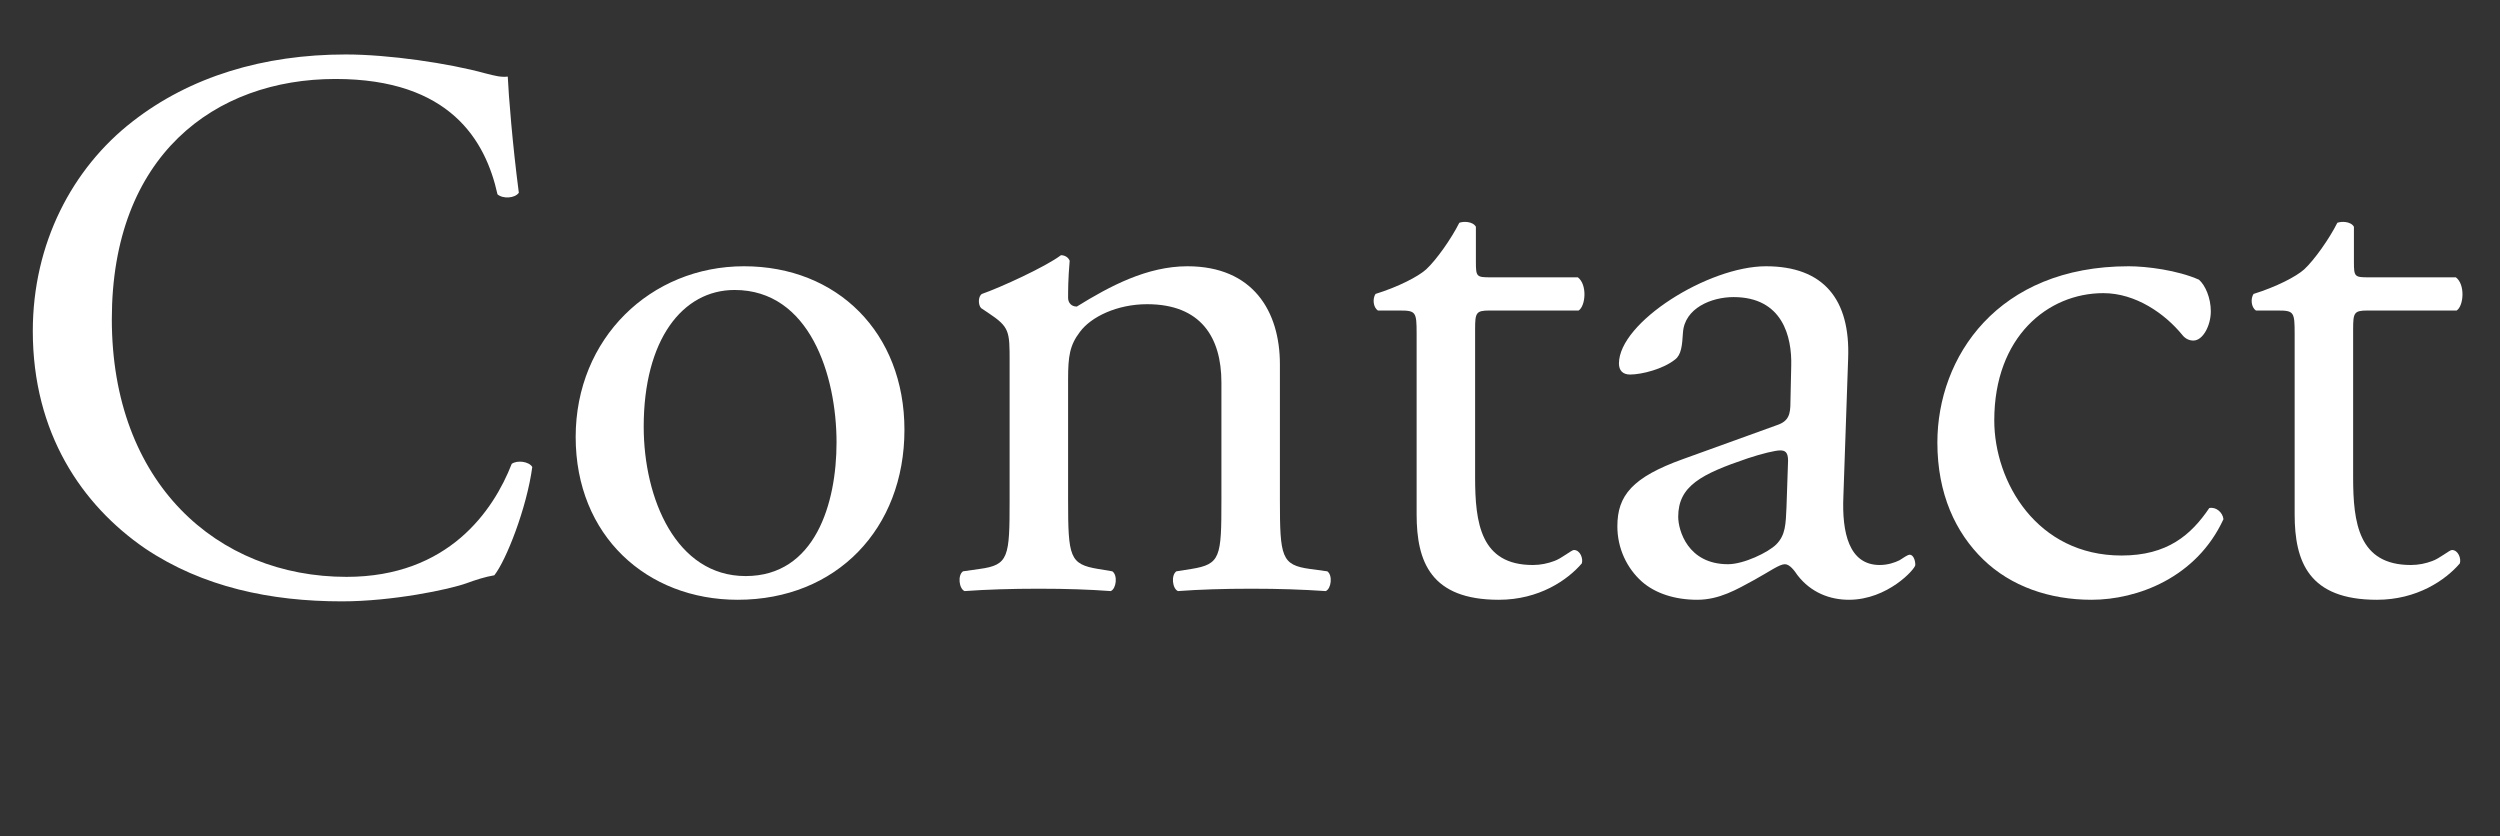 <?xml version="1.0" encoding="UTF-8"?>
<svg id="_レイヤー_3" data-name="レイヤー 3" xmlns="http://www.w3.org/2000/svg" viewBox="0 0 379.6 126.94">
  <rect x="0" y="0" width="379.6" height="126.94" fill="#333333" stroke="none"/>
  <defs>
    <style>
      .cls-1 {
        fill: #fff;
      }
    </style>
  </defs>
  <path class="cls-1" d="M20.1,18.47c8.76-6.84,19.92-10.2,32.4-10.2,6.48,0,15.6,1.32,21.24,2.88,1.44.36,2.28.6,3.36.48.12,2.76.72,10.32,1.68,17.64-.6.84-2.4.96-3.24.24-1.8-8.16-7.2-17.52-24.6-17.52-18.36,0-33.96,11.64-33.96,36.48s15.96,39.12,35.64,39.12c15.48,0,22.32-10.08,25.08-17.16.84-.6,2.64-.36,3.12.48-.84,6.24-3.96,14.16-5.76,16.44-1.44.24-2.88.72-4.2,1.2-2.64.96-11.28,2.76-18.96,2.76-10.8,0-21.12-2.16-29.88-8.04-9.6-6.6-17.04-17.52-17.04-33,0-13.32,6-24.72,15.12-31.8Z"/>
  <path class="cls-1" d="M137.33,65.27c0,15-10.32,25.8-25.32,25.8-13.8,0-24.6-9.72-24.6-24.72s11.4-25.92,25.56-25.92,24.36,10.08,24.36,24.84ZM111.54,44.03c-7.92,0-13.8,7.56-13.8,20.76,0,10.92,4.92,22.68,15.48,22.68s13.8-11.04,13.8-20.28c0-10.2-4.08-23.16-15.48-23.16Z"/>
  <path class="cls-1" d="M153.3,54.95c0-4.68,0-5.28-3.24-7.44l-1.08-.72c-.48-.48-.48-1.8.12-2.16,2.76-.96,9.6-4.08,12-5.88.48,0,1.08.24,1.32.84-.24,2.76-.24,4.56-.24,5.64,0,.72.48,1.32,1.32,1.32,5.04-3.12,10.68-6.12,16.8-6.12,9.96,0,14.04,6.84,14.04,14.88v20.64c0,8.64.24,9.84,4.56,10.44l2.64.36c.84.6.6,2.64-.24,3-3.6-.24-7.08-.36-11.28-.36s-7.92.12-11.16.36c-.84-.36-1.08-2.4-.24-3l2.28-.36c4.44-.72,4.56-1.8,4.56-10.44v-17.88c0-6.84-3.12-11.88-11.28-11.88-4.56,0-8.52,1.92-10.2,4.2-1.56,2.04-1.8,3.72-1.8,7.2v18.36c0,8.64.24,9.72,4.56,10.44l2.16.36c.84.6.6,2.64-.24,3-3.24-.24-6.72-.36-10.92-.36s-7.92.12-11.28.36c-.84-.36-1.08-2.4-.24-3l2.52-.36c4.44-.6,4.56-1.8,4.56-10.44v-21Z"/>
  <path class="cls-1" d="M226.14,47.15c-2.04,0-2.16.36-2.16,2.88v22.44c0,6.96.84,13.32,8.76,13.32,1.2,0,2.28-.24,3.24-.6,1.08-.36,2.64-1.68,3-1.68.96,0,1.44,1.32,1.2,2.04-2.16,2.52-6.48,5.52-12.6,5.52-10.32,0-12.48-5.76-12.48-12.96v-27.48c0-3.24-.12-3.48-2.52-3.48h-3.36c-.72-.48-.84-1.8-.36-2.52,3.48-1.08,6.48-2.64,7.68-3.72,1.56-1.44,3.84-4.68,5.04-7.08.6-.24,2.04-.24,2.52.6v5.4c0,2.16.12,2.28,2.16,2.28h13.32c1.44,1.08,1.2,4.32.12,5.04h-13.56Z"/>
  <path class="cls-1" d="M269.82,64.55c1.8-.6,2.04-1.68,2.04-3.48l.12-5.52c.12-4.44-1.32-10.44-8.76-10.44-3.36,0-7.44,1.68-7.68,5.4-.12,1.92-.24,3.36-1.2,4.08-1.8,1.44-5.04,2.28-6.84,2.28-1.08,0-1.68-.6-1.68-1.68,0-6.24,13.56-14.76,22.32-14.76s12.84,5.04,12.48,14.04l-.72,20.88c-.24,5.52.84,10.44,5.52,10.44,1.2,0,2.28-.36,3-.72.6-.36,1.2-.84,1.56-.84.48,0,.84.72.84,1.56,0,.6-4.2,5.28-10.08,5.28-2.88,0-5.76-1.08-7.8-3.72-.48-.72-1.2-1.68-1.92-1.68-.84,0-2.28,1.08-4.68,2.4-2.64,1.44-5.28,3-8.64,3s-6.36-.96-8.4-2.76c-2.28-2.04-3.72-5.04-3.72-8.4,0-4.68,2.28-7.44,9.96-10.2l14.28-5.16ZM262.38,85.67c2.4,0,6.12-1.8,7.32-3,1.44-1.44,1.44-3.12,1.56-5.64l.24-7.08c0-1.32-.48-1.56-1.2-1.56s-2.76.48-4.92,1.2c-7.08,2.4-10.56,4.2-10.56,8.88,0,2.04,1.44,7.2,7.56,7.2Z"/>
  <path class="cls-1" d="M333.89,42.47c.96.84,1.8,2.76,1.8,4.8,0,2.16-1.2,4.44-2.64,4.44-.6,0-1.2-.24-1.68-.84-2.64-3.24-7.08-6.36-12-6.36-8.4,0-16.56,6.6-16.56,19.32,0,9.36,6.48,20.52,19.32,20.52,6.96,0,10.56-3.12,13.32-7.2.96-.24,2.04.6,2.16,1.68-4.08,8.88-13.08,12.24-20.04,12.24-6.36,0-12.24-2.04-16.44-6.12-4.2-4.08-6.96-9.96-6.96-17.76,0-12.96,9.12-26.76,29.04-26.76,2.76,0,7.44.6,10.68,2.04Z"/>
  <path class="cls-1" d="M359.46,47.15c-2.04,0-2.16.36-2.16,2.88v22.44c0,6.96.84,13.32,8.76,13.32,1.2,0,2.28-.24,3.24-.6,1.08-.36,2.64-1.68,3-1.68.96,0,1.44,1.32,1.2,2.04-2.16,2.52-6.48,5.52-12.6,5.52-10.32,0-12.48-5.76-12.48-12.96v-27.48c0-3.24-.12-3.48-2.52-3.48h-3.36c-.72-.48-.84-1.8-.36-2.52,3.48-1.08,6.48-2.64,7.68-3.72,1.56-1.44,3.84-4.68,5.04-7.08.6-.24,2.04-.24,2.52.6v5.4c0,2.16.12,2.28,2.16,2.28h13.32c1.44,1.08,1.2,4.32.12,5.04h-13.56Z"/>
</svg>